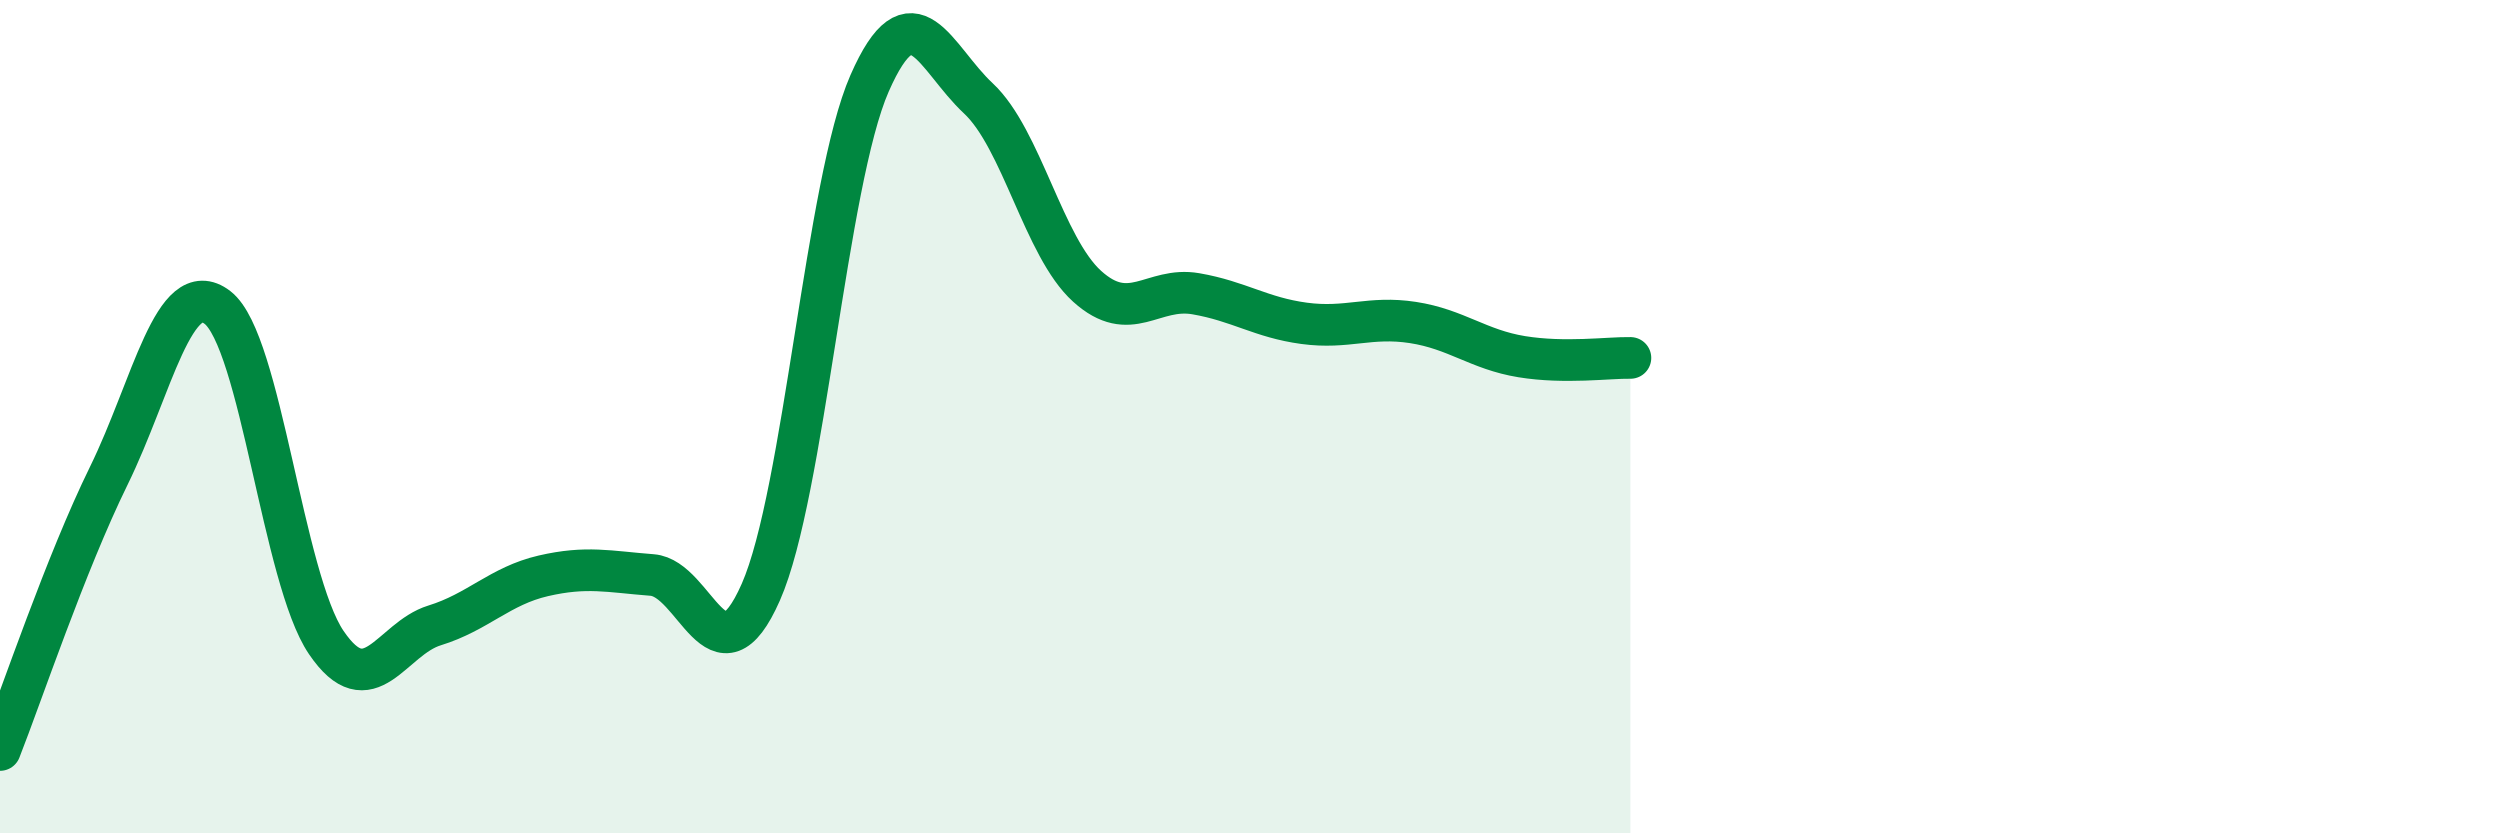 
    <svg width="60" height="20" viewBox="0 0 60 20" xmlns="http://www.w3.org/2000/svg">
      <path
        d="M 0,18 C 0.52,16.68 1.57,13.54 2.61,11.42 C 3.65,9.3 4.18,6.58 5.22,7.38 C 6.26,8.18 6.79,13.89 7.83,15.42 C 8.87,16.95 9.39,15.33 10.43,15.01 C 11.47,14.69 12,14.06 13.04,13.82 C 14.08,13.58 14.61,13.72 15.65,13.8 C 16.69,13.88 17.22,16.57 18.26,14.21 C 19.3,11.85 19.83,4.37 20.87,2 C 21.91,-0.37 22.44,1.39 23.48,2.36 C 24.52,3.33 25.05,5.93 26.09,6.87 C 27.13,7.81 27.66,6.87 28.7,7.05 C 29.74,7.23 30.26,7.62 31.3,7.76 C 32.34,7.9 32.87,7.58 33.91,7.74 C 34.95,7.9 35.48,8.39 36.52,8.56 C 37.56,8.73 38.61,8.58 39.13,8.59L39.13 20L0 20Z"
        fill="#008740"
        opacity="0.1"
        stroke-linecap="round"
        stroke-linejoin="round"
      />
      <path
        d="M 0,18 C 0.52,16.68 1.57,13.54 2.61,11.42 C 3.65,9.3 4.18,6.58 5.22,7.38 C 6.26,8.18 6.79,13.89 7.83,15.42 C 8.87,16.95 9.39,15.33 10.43,15.01 C 11.47,14.69 12,14.06 13.04,13.82 C 14.08,13.58 14.61,13.72 15.65,13.8 C 16.69,13.88 17.22,16.57 18.26,14.21 C 19.3,11.85 19.83,4.37 20.87,2 C 21.91,-0.37 22.44,1.39 23.48,2.36 C 24.52,3.33 25.05,5.93 26.09,6.87 C 27.13,7.81 27.66,6.87 28.7,7.05 C 29.74,7.23 30.26,7.62 31.3,7.76 C 32.34,7.9 32.87,7.58 33.91,7.74 C 34.95,7.9 35.48,8.39 36.52,8.56 C 37.56,8.73 38.61,8.58 39.13,8.59"
        stroke="#008740"
        stroke-width="1"
        fill="none"
        stroke-linecap="round"
        stroke-linejoin="round"
      />
    </svg>
  
